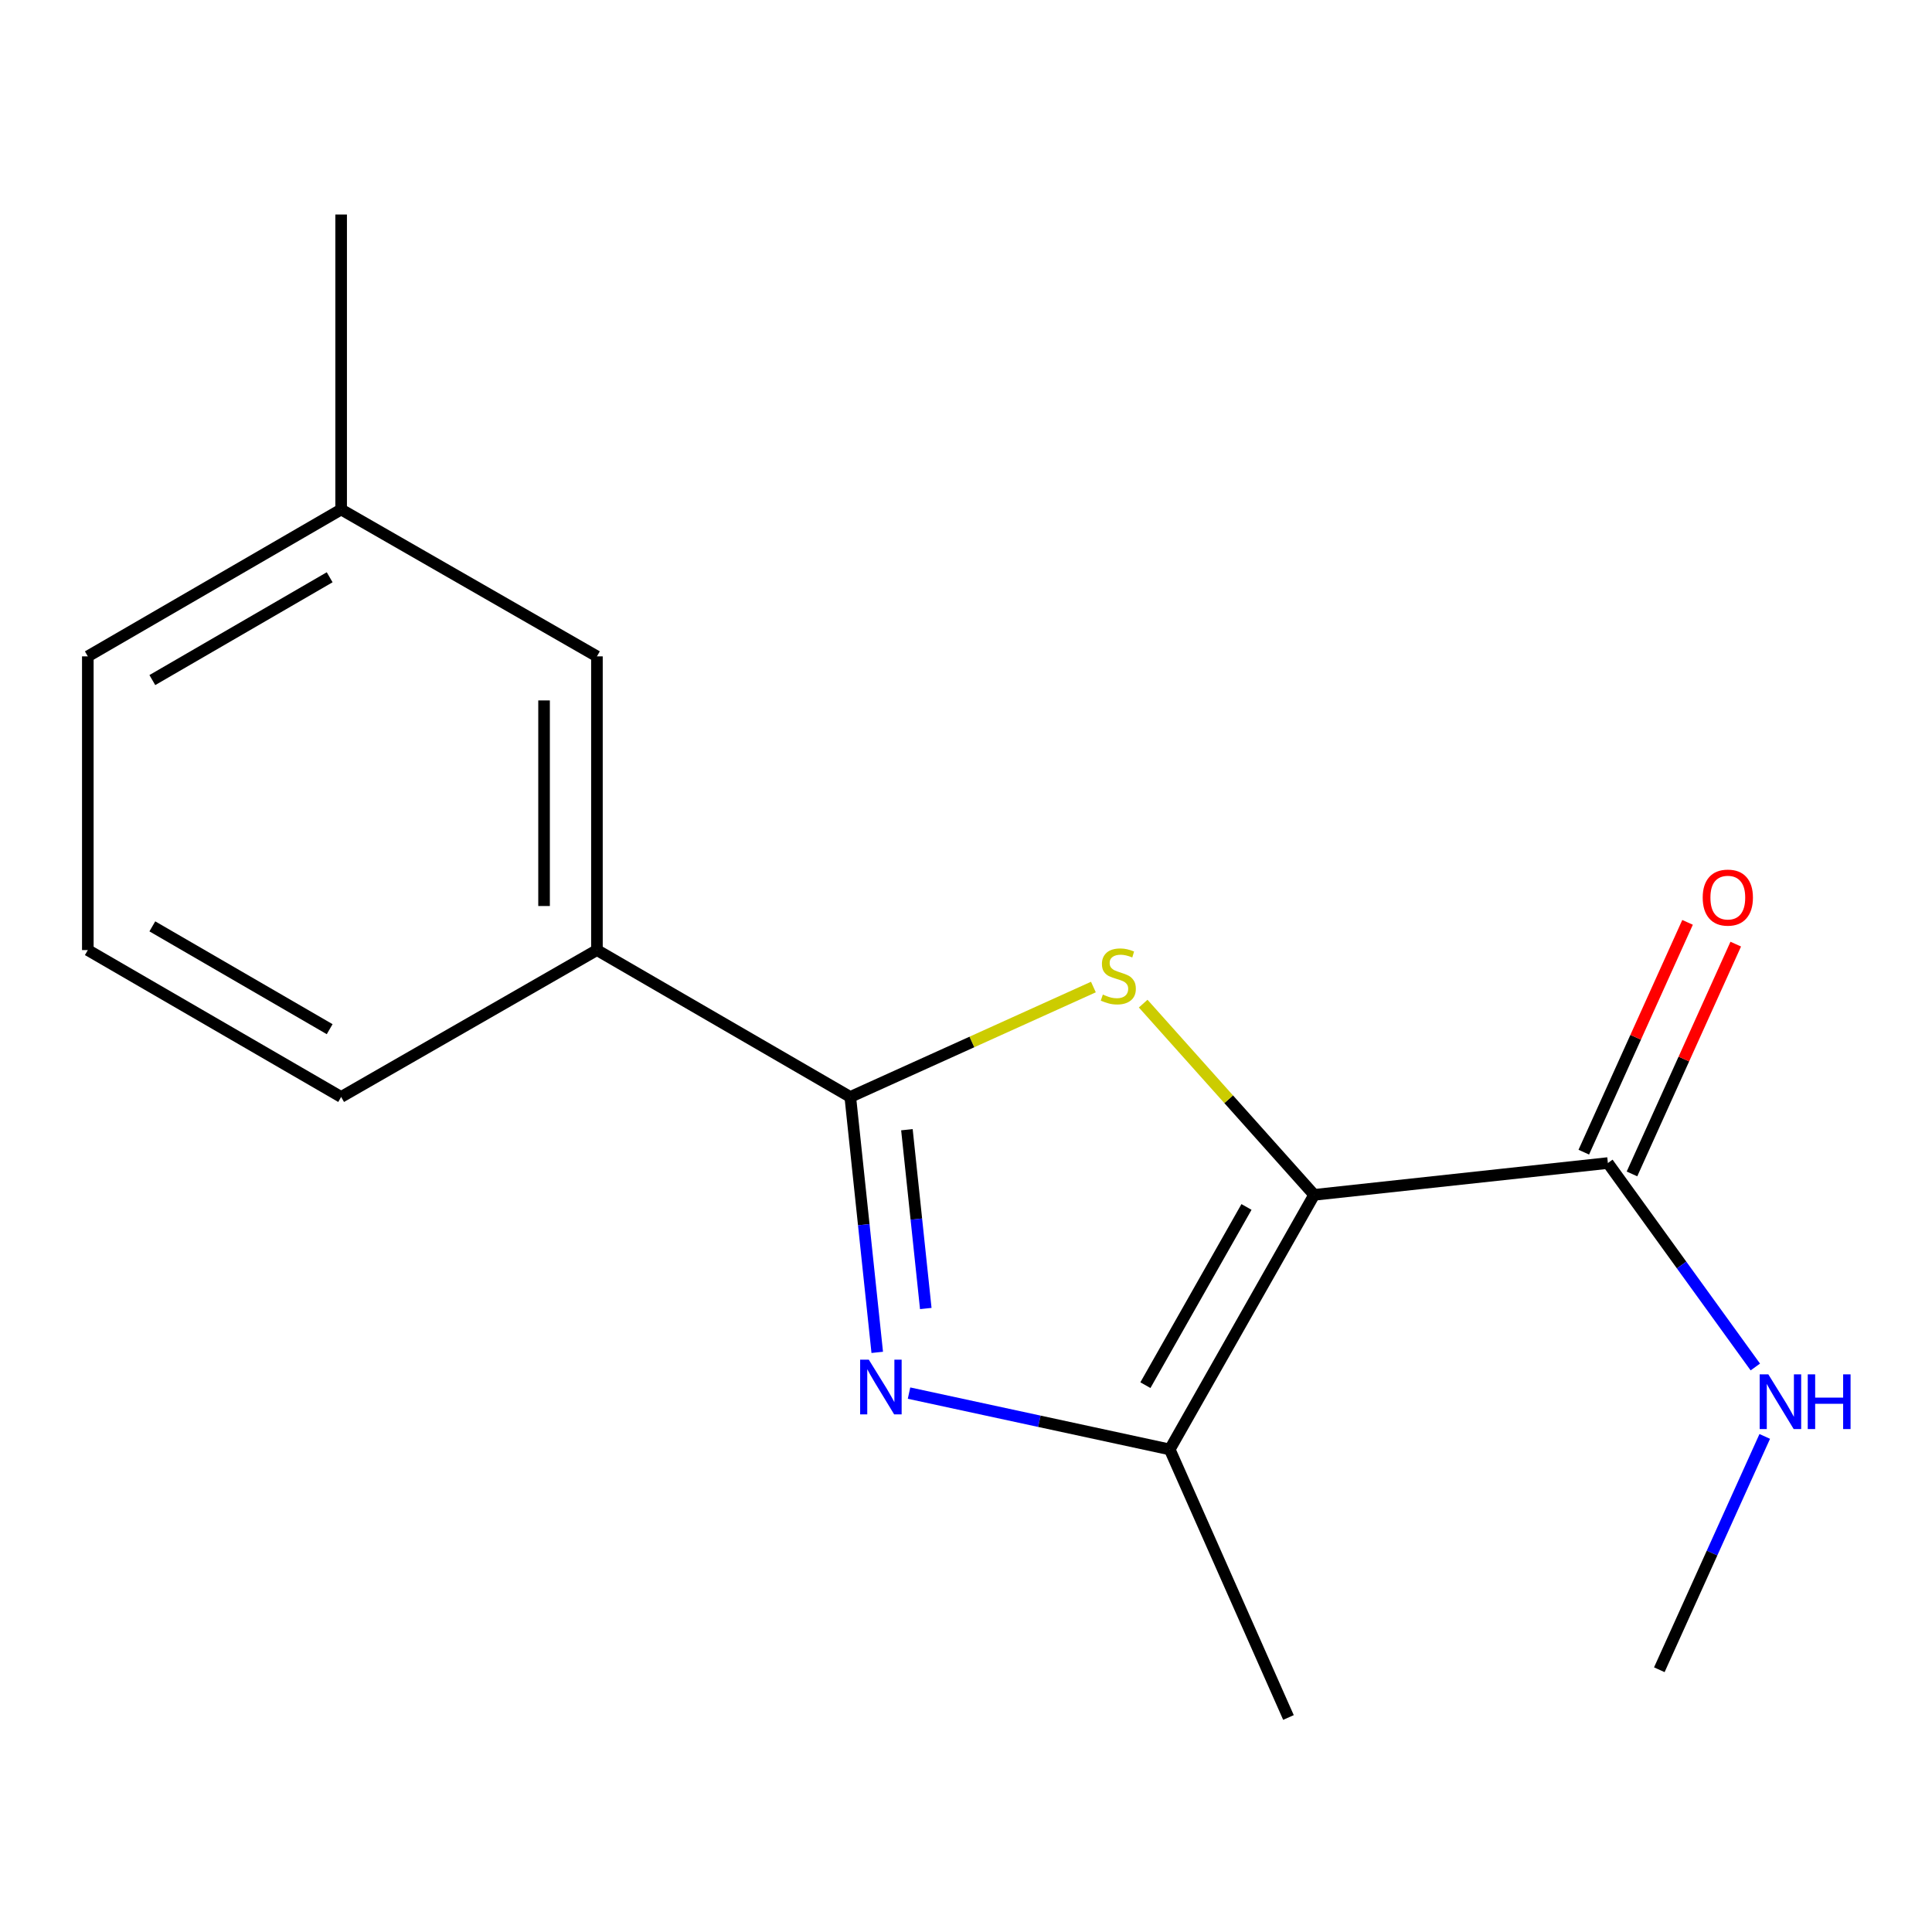 <?xml version='1.0' encoding='iso-8859-1'?>
<svg version='1.1' baseProfile='full'
              xmlns='http://www.w3.org/2000/svg'
                      xmlns:rdkit='http://www.rdkit.org/xml'
                      xmlns:xlink='http://www.w3.org/1999/xlink'
                  xml:space='preserve'
width='1000px' height='1000px' viewBox='0 0 1000 1000'>
<!-- END OF HEADER -->
<rect style='opacity:1.0;fill:#FFFFFF;stroke:none' width='1000' height='1000' x='0' y='0'> </rect>
<path class='bond-0' d='M 680.197,618.455 L 635.955,568.965' style='fill:none;fill-rule:evenodd;stroke:#000000;stroke-width:6px;stroke-linecap:butt;stroke-linejoin:miter;stroke-opacity:1' />
<path class='bond-0' d='M 635.955,568.965 L 591.713,519.474' style='fill:none;fill-rule:evenodd;stroke:#CCCC00;stroke-width:6px;stroke-linecap:butt;stroke-linejoin:miter;stroke-opacity:1' />
<path class='bond-3' d='M 680.197,618.455 L 605.453,750.23' style='fill:none;fill-rule:evenodd;stroke:#000000;stroke-width:6px;stroke-linecap:butt;stroke-linejoin:miter;stroke-opacity:1' />
<path class='bond-3' d='M 645.18,624.719 L 592.86,716.961' style='fill:none;fill-rule:evenodd;stroke:#000000;stroke-width:6px;stroke-linecap:butt;stroke-linejoin:miter;stroke-opacity:1' />
<path class='bond-4' d='M 680.197,618.455 L 832.238,601.989' style='fill:none;fill-rule:evenodd;stroke:#000000;stroke-width:6px;stroke-linecap:butt;stroke-linejoin:miter;stroke-opacity:1' />
<path class='bond-1' d='M 565.945,510.889 L 503.026,539.334' style='fill:none;fill-rule:evenodd;stroke:#CCCC00;stroke-width:6px;stroke-linecap:butt;stroke-linejoin:miter;stroke-opacity:1' />
<path class='bond-1' d='M 503.026,539.334 L 440.108,567.78' style='fill:none;fill-rule:evenodd;stroke:#000000;stroke-width:6px;stroke-linecap:butt;stroke-linejoin:miter;stroke-opacity:1' />
<path class='bond-5' d='M 440.108,567.78 L 308.973,491.759' style='fill:none;fill-rule:evenodd;stroke:#000000;stroke-width:6px;stroke-linecap:butt;stroke-linejoin:miter;stroke-opacity:1' />
<path class='bond-16' d='M 440.108,567.78 L 447.083,633.883' style='fill:none;fill-rule:evenodd;stroke:#000000;stroke-width:6px;stroke-linecap:butt;stroke-linejoin:miter;stroke-opacity:1' />
<path class='bond-16' d='M 447.083,633.883 L 454.058,699.986' style='fill:none;fill-rule:evenodd;stroke:#0000FF;stroke-width:6px;stroke-linecap:butt;stroke-linejoin:miter;stroke-opacity:1' />
<path class='bond-16' d='M 469.417,584.739 L 474.3,631.011' style='fill:none;fill-rule:evenodd;stroke:#000000;stroke-width:6px;stroke-linecap:butt;stroke-linejoin:miter;stroke-opacity:1' />
<path class='bond-16' d='M 474.3,631.011 L 479.182,677.284' style='fill:none;fill-rule:evenodd;stroke:#0000FF;stroke-width:6px;stroke-linecap:butt;stroke-linejoin:miter;stroke-opacity:1' />
<path class='bond-2' d='M 470.515,721.068 L 537.984,735.649' style='fill:none;fill-rule:evenodd;stroke:#0000FF;stroke-width:6px;stroke-linecap:butt;stroke-linejoin:miter;stroke-opacity:1' />
<path class='bond-2' d='M 537.984,735.649 L 605.453,750.23' style='fill:none;fill-rule:evenodd;stroke:#000000;stroke-width:6px;stroke-linecap:butt;stroke-linejoin:miter;stroke-opacity:1' />
<path class='bond-10' d='M 605.453,750.23 L 666.908,888.967' style='fill:none;fill-rule:evenodd;stroke:#000000;stroke-width:6px;stroke-linecap:butt;stroke-linejoin:miter;stroke-opacity:1' />
<path class='bond-6' d='M 844.709,607.621 L 871.564,548.148' style='fill:none;fill-rule:evenodd;stroke:#000000;stroke-width:6px;stroke-linecap:butt;stroke-linejoin:miter;stroke-opacity:1' />
<path class='bond-6' d='M 871.564,548.148 L 898.42,488.676' style='fill:none;fill-rule:evenodd;stroke:#FF0000;stroke-width:6px;stroke-linecap:butt;stroke-linejoin:miter;stroke-opacity:1' />
<path class='bond-6' d='M 819.767,596.358 L 846.622,536.885' style='fill:none;fill-rule:evenodd;stroke:#000000;stroke-width:6px;stroke-linecap:butt;stroke-linejoin:miter;stroke-opacity:1' />
<path class='bond-6' d='M 846.622,536.885 L 873.477,477.413' style='fill:none;fill-rule:evenodd;stroke:#FF0000;stroke-width:6px;stroke-linecap:butt;stroke-linejoin:miter;stroke-opacity:1' />
<path class='bond-8' d='M 832.238,601.989 L 870.396,654.771' style='fill:none;fill-rule:evenodd;stroke:#000000;stroke-width:6px;stroke-linecap:butt;stroke-linejoin:miter;stroke-opacity:1' />
<path class='bond-8' d='M 870.396,654.771 L 908.555,707.552' style='fill:none;fill-rule:evenodd;stroke:#0000FF;stroke-width:6px;stroke-linecap:butt;stroke-linejoin:miter;stroke-opacity:1' />
<path class='bond-7' d='M 308.973,491.759 L 308.973,339.733' style='fill:none;fill-rule:evenodd;stroke:#000000;stroke-width:6px;stroke-linecap:butt;stroke-linejoin:miter;stroke-opacity:1' />
<path class='bond-7' d='M 281.605,468.955 L 281.605,362.537' style='fill:none;fill-rule:evenodd;stroke:#000000;stroke-width:6px;stroke-linecap:butt;stroke-linejoin:miter;stroke-opacity:1' />
<path class='bond-11' d='M 308.973,491.759 L 176.575,567.78' style='fill:none;fill-rule:evenodd;stroke:#000000;stroke-width:6px;stroke-linecap:butt;stroke-linejoin:miter;stroke-opacity:1' />
<path class='bond-9' d='M 308.973,339.733 L 176.575,263.713' style='fill:none;fill-rule:evenodd;stroke:#000000;stroke-width:6px;stroke-linecap:butt;stroke-linejoin:miter;stroke-opacity:1' />
<path class='bond-14' d='M 913.429,743.489 L 886.145,803.875' style='fill:none;fill-rule:evenodd;stroke:#0000FF;stroke-width:6px;stroke-linecap:butt;stroke-linejoin:miter;stroke-opacity:1' />
<path class='bond-14' d='M 886.145,803.875 L 858.86,864.261' style='fill:none;fill-rule:evenodd;stroke:#000000;stroke-width:6px;stroke-linecap:butt;stroke-linejoin:miter;stroke-opacity:1' />
<path class='bond-15' d='M 176.575,263.713 L 176.575,111.033' style='fill:none;fill-rule:evenodd;stroke:#000000;stroke-width:6px;stroke-linecap:butt;stroke-linejoin:miter;stroke-opacity:1' />
<path class='bond-17' d='M 176.575,263.713 L 45.455,339.733' style='fill:none;fill-rule:evenodd;stroke:#000000;stroke-width:6px;stroke-linecap:butt;stroke-linejoin:miter;stroke-opacity:1' />
<path class='bond-17' d='M 170.634,298.792 L 78.849,352.006' style='fill:none;fill-rule:evenodd;stroke:#000000;stroke-width:6px;stroke-linecap:butt;stroke-linejoin:miter;stroke-opacity:1' />
<path class='bond-12' d='M 176.575,567.78 L 45.455,491.759' style='fill:none;fill-rule:evenodd;stroke:#000000;stroke-width:6px;stroke-linecap:butt;stroke-linejoin:miter;stroke-opacity:1' />
<path class='bond-12' d='M 170.634,532.701 L 78.849,479.486' style='fill:none;fill-rule:evenodd;stroke:#000000;stroke-width:6px;stroke-linecap:butt;stroke-linejoin:miter;stroke-opacity:1' />
<path class='bond-13' d='M 45.455,491.759 L 45.455,339.733' style='fill:none;fill-rule:evenodd;stroke:#000000;stroke-width:6px;stroke-linecap:butt;stroke-linejoin:miter;stroke-opacity:1' />
<path  class='atom-1' d='M 570.831 514.783
Q 571.151 514.903, 572.471 515.463
Q 573.791 516.023, 575.231 516.383
Q 576.711 516.703, 578.151 516.703
Q 580.831 516.703, 582.391 515.423
Q 583.951 514.103, 583.951 511.823
Q 583.951 510.263, 583.151 509.303
Q 582.391 508.343, 581.191 507.823
Q 579.991 507.303, 577.991 506.703
Q 575.471 505.943, 573.951 505.223
Q 572.471 504.503, 571.391 502.983
Q 570.351 501.463, 570.351 498.903
Q 570.351 495.343, 572.751 493.143
Q 575.191 490.943, 579.991 490.943
Q 583.271 490.943, 586.991 492.503
L 586.071 495.583
Q 582.671 494.183, 580.111 494.183
Q 577.351 494.183, 575.831 495.343
Q 574.311 496.463, 574.351 498.423
Q 574.351 499.943, 575.111 500.863
Q 575.911 501.783, 577.031 502.303
Q 578.191 502.823, 580.111 503.423
Q 582.671 504.223, 584.191 505.023
Q 585.711 505.823, 586.791 507.463
Q 587.911 509.063, 587.911 511.823
Q 587.911 515.743, 585.271 517.863
Q 582.671 519.943, 578.311 519.943
Q 575.791 519.943, 573.871 519.383
Q 571.991 518.863, 569.751 517.943
L 570.831 514.783
' fill='#CCCC00'/>
<path  class='atom-3' d='M 449.691 703.761
L 458.971 718.761
Q 459.891 720.241, 461.371 722.921
Q 462.851 725.601, 462.931 725.761
L 462.931 703.761
L 466.691 703.761
L 466.691 732.081
L 462.811 732.081
L 452.851 715.681
Q 451.691 713.761, 450.451 711.561
Q 449.251 709.361, 448.891 708.681
L 448.891 732.081
L 445.211 732.081
L 445.211 703.761
L 449.691 703.761
' fill='#0000FF'/>
<path  class='atom-7' d='M 881.316 464.594
Q 881.316 457.794, 884.676 453.994
Q 888.036 450.194, 894.316 450.194
Q 900.596 450.194, 903.956 453.994
Q 907.316 457.794, 907.316 464.594
Q 907.316 471.474, 903.916 475.394
Q 900.516 479.274, 894.316 479.274
Q 888.076 479.274, 884.676 475.394
Q 881.316 471.514, 881.316 464.594
M 894.316 476.074
Q 898.636 476.074, 900.956 473.194
Q 903.316 470.274, 903.316 464.594
Q 903.316 459.034, 900.956 456.234
Q 898.636 453.394, 894.316 453.394
Q 889.996 453.394, 887.636 456.194
Q 885.316 458.994, 885.316 464.594
Q 885.316 470.314, 887.636 473.194
Q 889.996 476.074, 894.316 476.074
' fill='#FF0000'/>
<path  class='atom-9' d='M 915.287 711.363
L 924.567 726.363
Q 925.487 727.843, 926.967 730.523
Q 928.447 733.203, 928.527 733.363
L 928.527 711.363
L 932.287 711.363
L 932.287 739.683
L 928.407 739.683
L 918.447 723.283
Q 917.287 721.363, 916.047 719.163
Q 914.847 716.963, 914.487 716.283
L 914.487 739.683
L 910.807 739.683
L 910.807 711.363
L 915.287 711.363
' fill='#0000FF'/>
<path  class='atom-9' d='M 935.687 711.363
L 939.527 711.363
L 939.527 723.403
L 954.007 723.403
L 954.007 711.363
L 957.847 711.363
L 957.847 739.683
L 954.007 739.683
L 954.007 726.603
L 939.527 726.603
L 939.527 739.683
L 935.687 739.683
L 935.687 711.363
' fill='#0000FF'/>
</svg>
